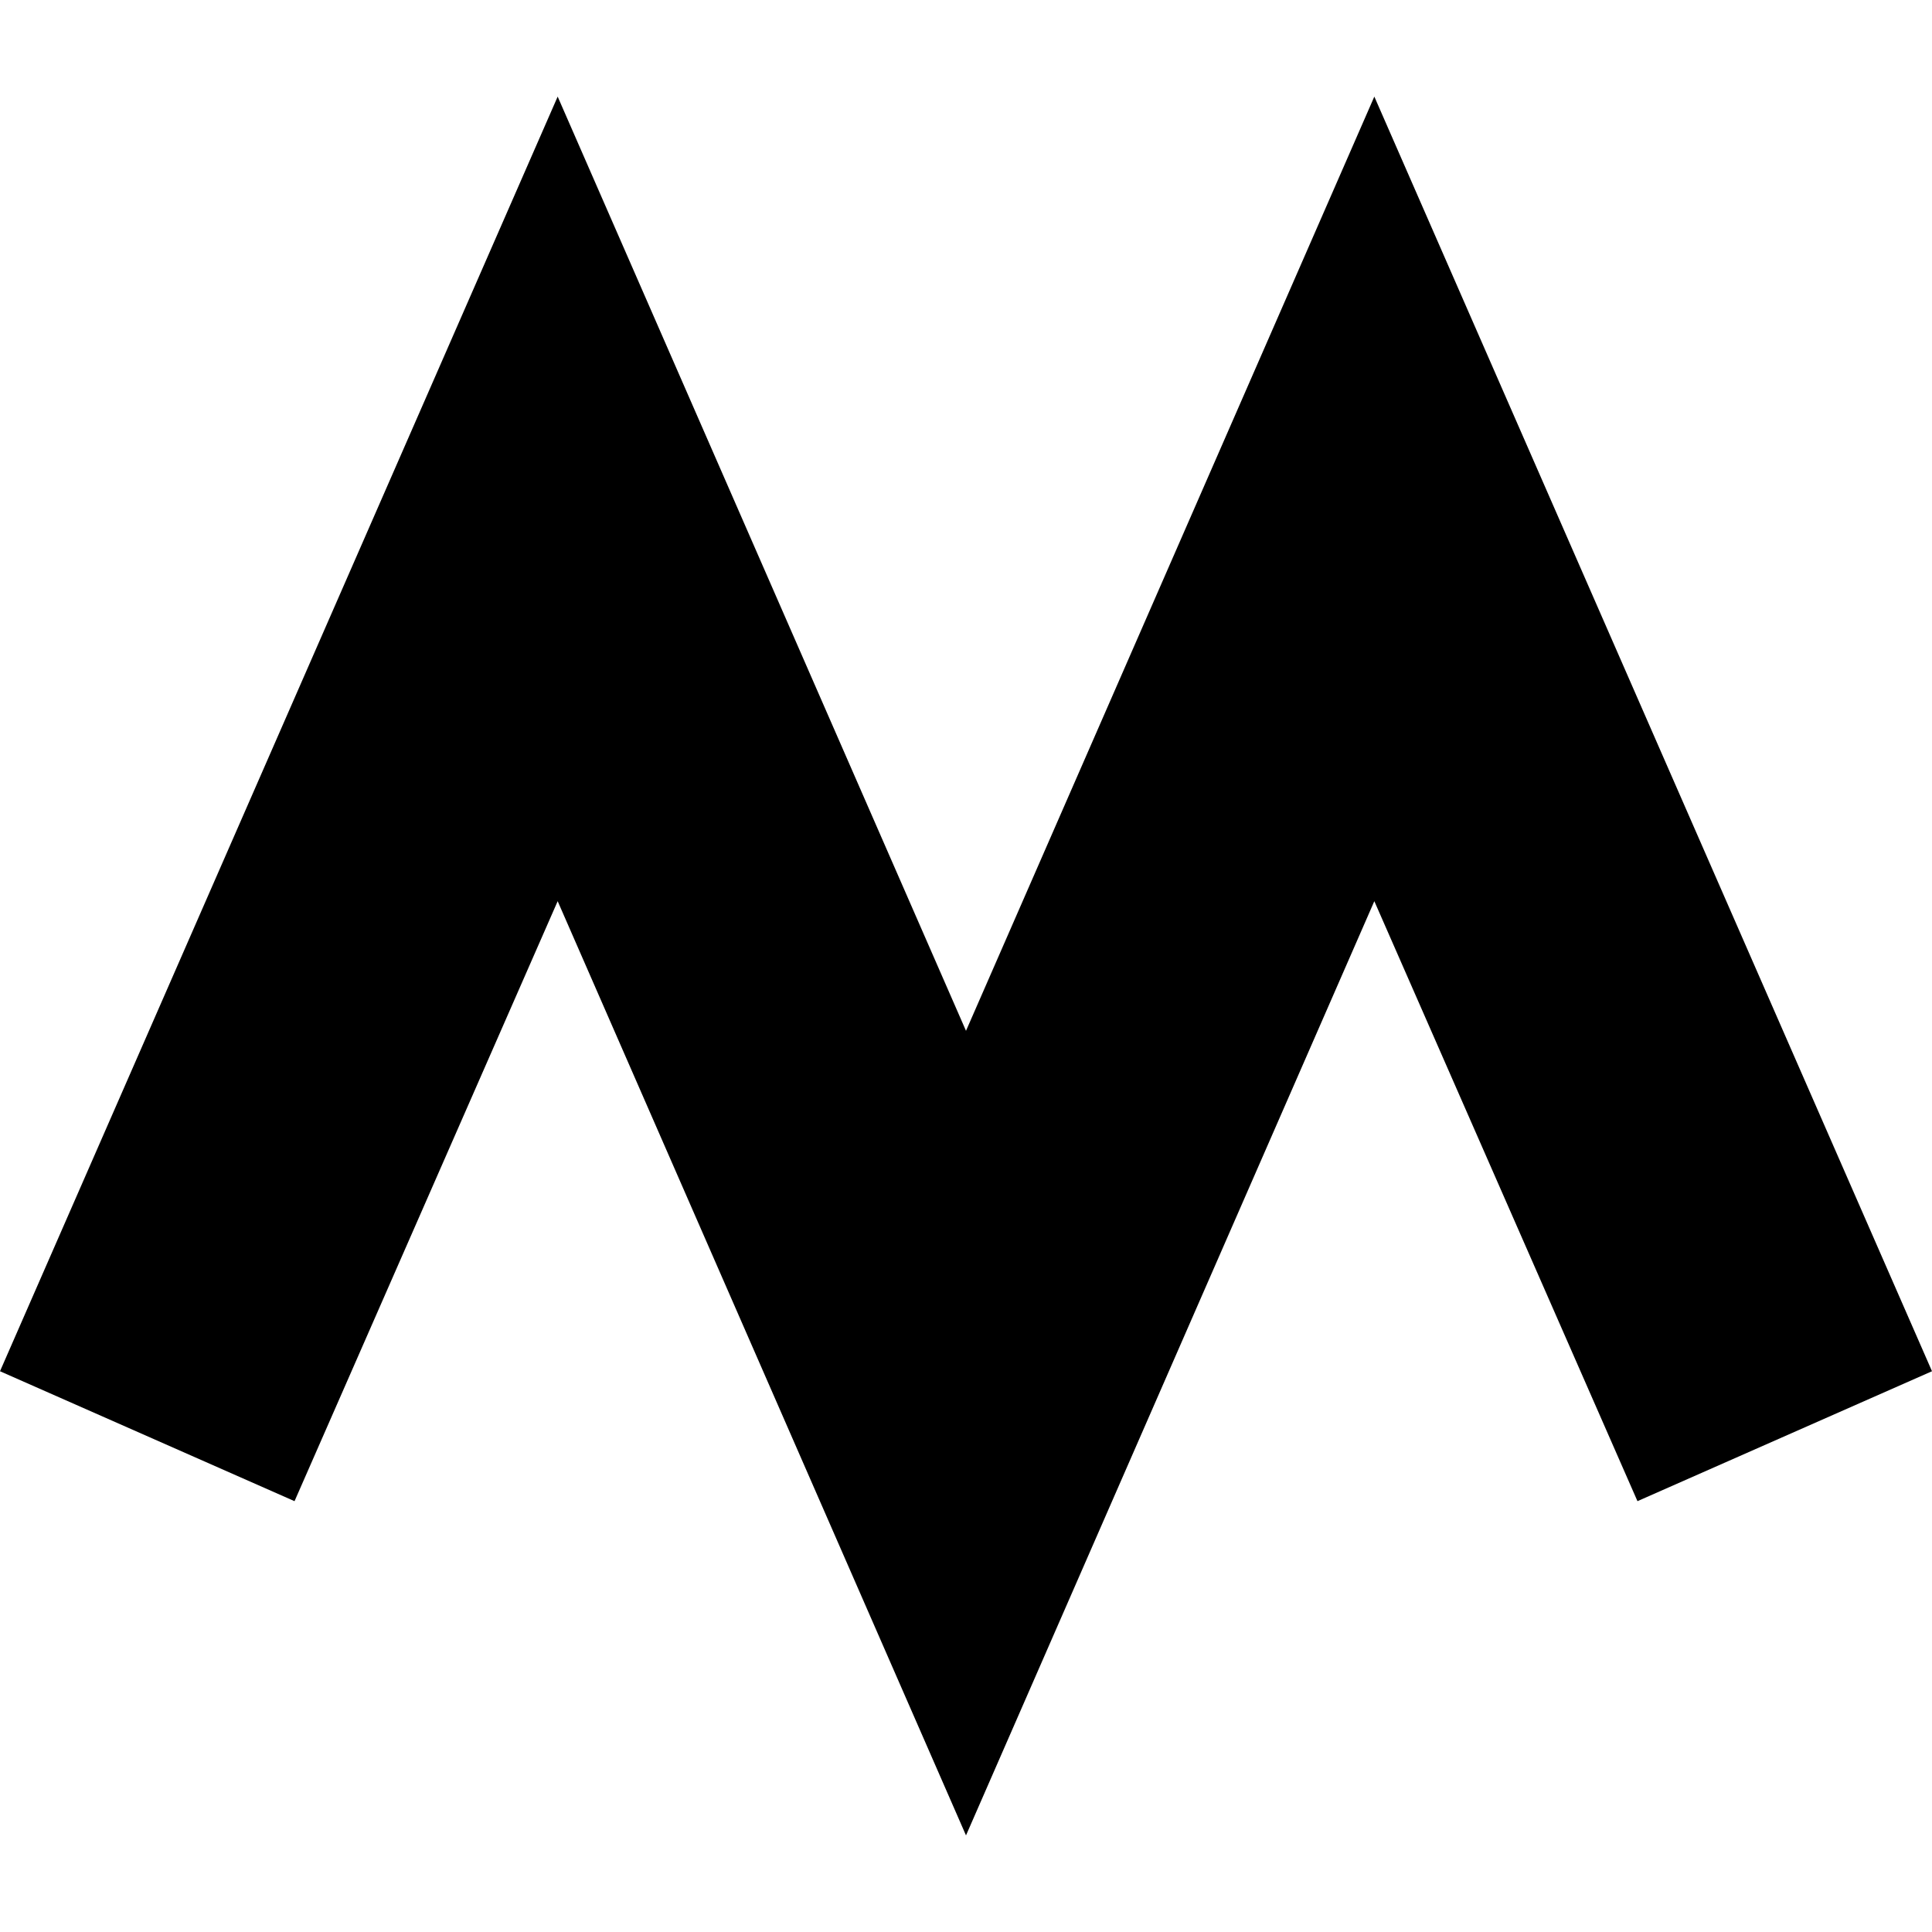 <svg width="20" height="20" viewBox="0 0 20 20" fill="none" xmlns="http://www.w3.org/2000/svg">
<path d="M5.773 1L10 10.671L14.227 1L20 14.195L16.951 15.54L14.227 9.329L10 19L5.773 9.329L3.049 15.54L0 14.195L5.773 1Z" fill="black"/>
</svg>
